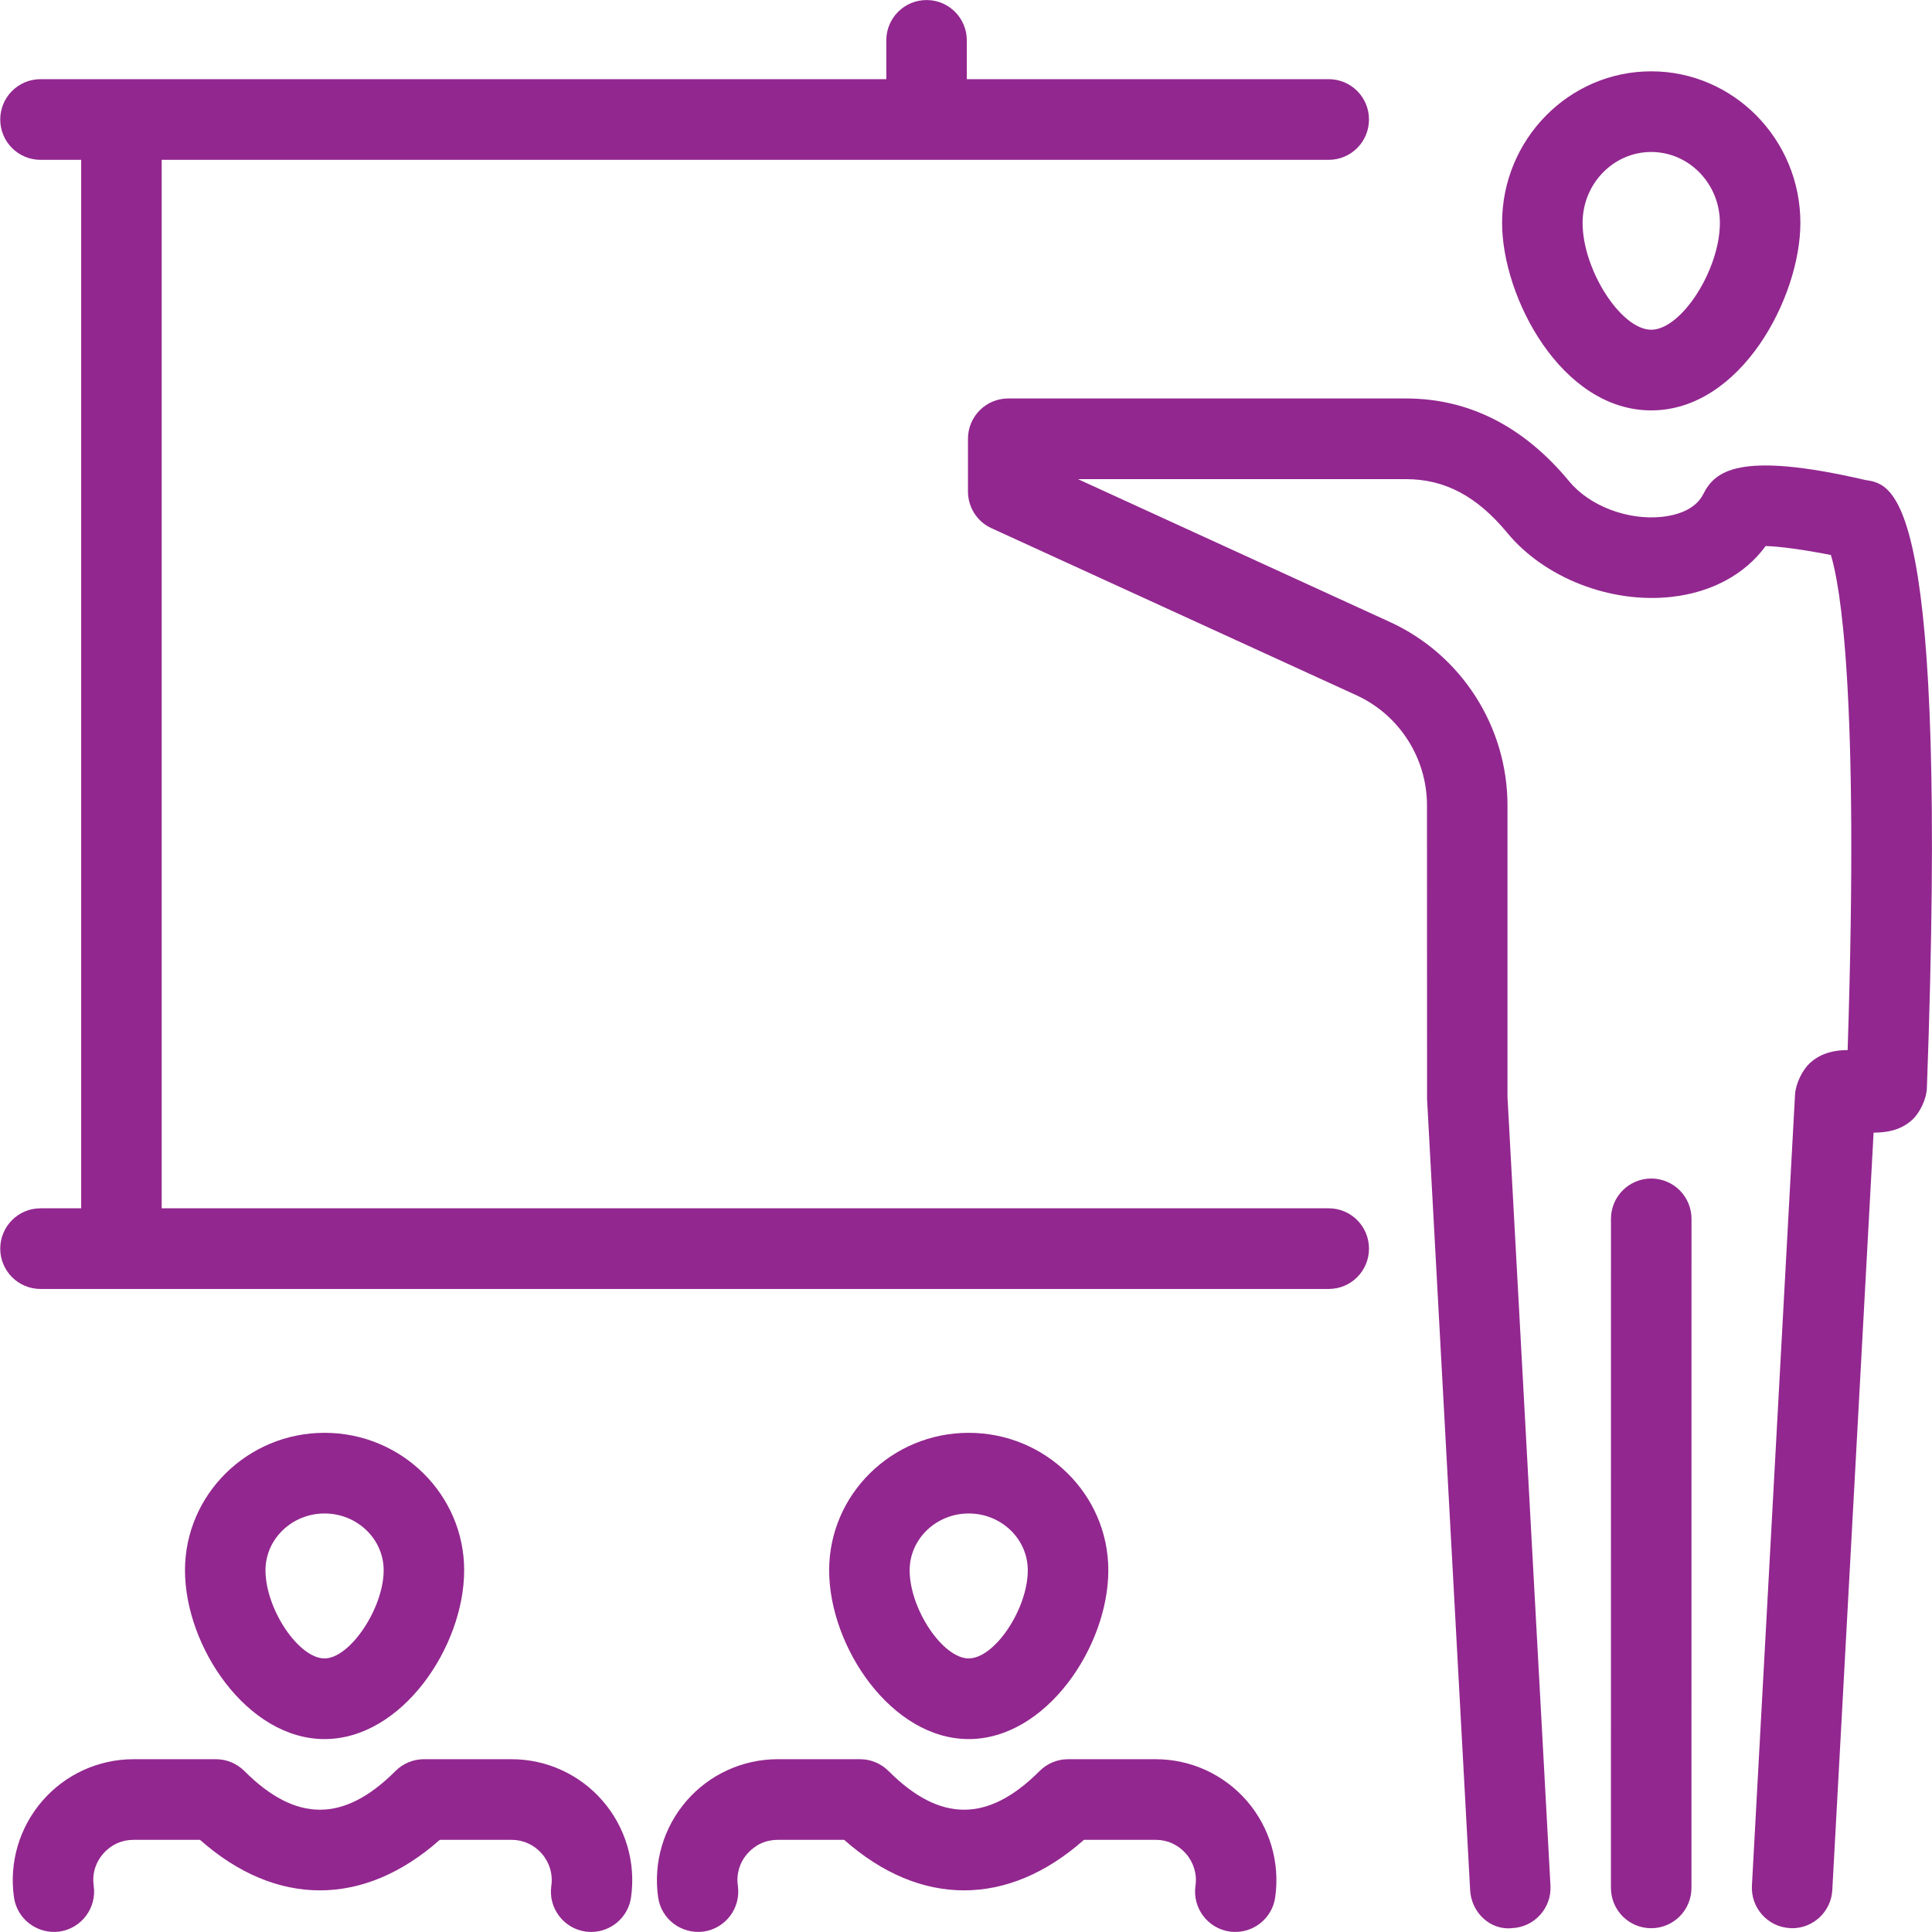 <svg xmlns="http://www.w3.org/2000/svg" xmlns:xlink="http://www.w3.org/1999/xlink" preserveAspectRatio="xMidYMid" width="48" height="48" viewBox="0 0 48 48"><defs><style> .cls-1 { fill: #92278f; fill-rule: evenodd; } </style></defs><path d="M47.873,27.030 C47.863,27.307 47.698,27.657 47.489,27.839 C47.199,28.090 46.869,28.137 46.549,28.141 L45.523,46.958 C45.495,47.491 45.053,47.906 44.526,47.906 C44.507,47.906 44.489,47.906 44.470,47.903 C43.919,47.874 43.497,47.401 43.526,46.849 L44.597,27.195 C44.612,26.925 44.781,26.571 44.987,26.393 C45.268,26.149 45.598,26.090 45.904,26.089 C46.197,17.137 45.708,14.504 45.488,13.789 C44.831,13.659 44.210,13.574 43.867,13.566 C43.358,14.265 42.529,14.718 41.531,14.829 C40.015,15.000 38.367,14.358 37.442,13.232 C36.692,12.327 35.894,11.904 34.932,11.904 L26.782,11.904 L34.532,15.453 C36.307,16.265 37.453,18.052 37.453,20.008 L37.453,27.250 L38.521,46.849 C38.551,47.401 38.128,47.874 37.577,47.903 C37.022,47.968 36.553,47.510 36.525,46.958 L35.455,27.305 L35.453,20.008 C35.453,18.835 34.766,17.762 33.701,17.274 L24.633,13.123 C24.277,12.961 24.049,12.605 24.049,12.212 L24.049,10.902 C24.049,10.348 24.496,9.900 25.049,9.900 L34.932,9.900 C36.491,9.900 37.855,10.592 38.983,11.955 C39.491,12.572 40.443,12.935 41.309,12.839 C41.596,12.806 42.108,12.691 42.315,12.280 C42.597,11.720 43.164,11.187 46.350,11.927 C47.073,12.033 48.415,12.235 47.873,27.030 ZM41.024,10.196 C38.796,10.196 37.319,7.391 37.319,5.537 C37.319,3.461 38.981,1.772 41.024,1.772 C43.068,1.772 44.730,3.461 44.730,5.537 C44.730,7.391 43.252,10.196 41.024,10.196 ZM41.024,3.776 C40.084,3.776 39.319,4.566 39.319,5.537 C39.319,6.704 40.275,8.192 41.024,8.192 C41.773,8.192 42.730,6.704 42.730,5.537 C42.730,4.566 41.965,3.776 41.024,3.776 ZM33.012,3.971 L4.017,3.971 L4.017,30.020 L33.012,30.020 C33.565,30.020 34.012,30.468 34.012,31.022 C34.012,31.576 33.565,32.024 33.012,32.024 L1.007,32.024 C0.454,32.024 0.006,31.576 0.006,31.022 C0.006,30.468 0.454,30.020 1.007,30.020 L2.017,30.020 L2.017,3.971 L1.007,3.971 C0.454,3.971 0.006,3.523 0.006,2.969 C0.006,2.415 0.454,1.967 1.007,1.967 L22.020,1.967 L22.020,1.003 C22.020,0.449 22.467,0.001 23.020,0.001 C23.573,0.001 24.020,0.449 24.020,1.003 L24.020,1.967 L33.012,1.967 C33.565,1.967 34.012,2.415 34.012,2.969 C34.012,3.523 33.565,3.971 33.012,3.971 ZM8.063,43.207 C6.143,43.207 4.596,40.913 4.596,39.013 C4.596,37.130 6.152,35.598 8.063,35.598 C9.976,35.598 11.532,37.130 11.532,39.013 C11.532,40.913 9.985,43.207 8.063,43.207 ZM8.063,37.602 C7.255,37.602 6.596,38.235 6.596,39.013 C6.596,39.974 7.419,41.203 8.063,41.203 C8.695,41.203 9.532,39.955 9.532,39.013 C9.532,38.235 8.873,37.602 8.063,37.602 ZM3.319,43.707 L5.365,43.707 C5.630,43.707 5.884,43.813 6.072,44.001 C7.352,45.282 8.545,45.282 9.825,44.001 C10.012,43.813 10.266,43.707 10.532,43.707 L12.708,43.707 C13.578,43.707 14.404,44.084 14.974,44.743 C15.544,45.402 15.801,46.274 15.678,47.138 C15.607,47.638 15.179,47.998 14.689,47.998 C14.642,47.998 14.594,47.995 14.546,47.989 C14.000,47.910 13.619,47.402 13.697,46.855 C13.739,46.563 13.655,46.279 13.463,46.056 C13.270,45.833 13.002,45.710 12.708,45.710 L10.927,45.710 C9.038,47.384 6.858,47.384 4.969,45.710 L3.319,45.710 C3.024,45.710 2.756,45.833 2.563,46.056 C2.369,46.279 2.286,46.563 2.328,46.855 C2.406,47.402 2.025,47.910 1.479,47.989 C0.927,48.061 0.426,47.684 0.347,47.138 C0.224,46.274 0.481,45.402 1.052,44.743 C1.622,44.084 2.448,43.707 3.319,43.707 ZM24.067,43.207 C22.147,43.207 20.600,40.913 20.600,39.013 C20.600,37.130 22.156,35.598 24.067,35.598 C25.980,35.598 27.536,37.130 27.536,39.013 C27.536,40.913 25.989,43.207 24.067,43.207 ZM24.067,37.602 C23.259,37.602 22.600,38.235 22.600,39.013 C22.600,39.974 23.423,41.203 24.067,41.203 C24.712,41.203 25.535,39.974 25.535,39.013 C25.535,38.235 24.877,37.602 24.067,37.602 ZM19.322,43.707 L21.369,43.707 C21.634,43.707 21.888,43.813 22.076,44.001 C23.355,45.282 24.549,45.282 25.828,44.001 C26.016,43.813 26.270,43.707 26.536,43.707 L28.712,43.707 C29.582,43.707 30.407,44.084 30.978,44.743 C31.548,45.402 31.805,46.274 31.682,47.138 C31.611,47.638 31.183,47.998 30.692,47.998 C30.646,47.998 30.598,47.995 30.550,47.989 C30.004,47.910 29.623,47.402 29.701,46.855 C29.743,46.563 29.659,46.279 29.467,46.056 C29.273,45.833 29.006,45.710 28.712,45.710 L26.931,45.710 C25.042,47.384 22.862,47.384 20.973,45.710 L19.322,45.710 C19.027,45.710 18.760,45.833 18.566,46.056 C18.373,46.279 18.290,46.563 18.332,46.855 C18.410,47.402 18.029,47.910 17.483,47.989 C16.932,48.061 16.429,47.684 16.351,47.138 C16.228,46.274 16.485,45.402 17.055,44.743 C17.626,44.084 18.452,43.707 19.322,43.707 ZM41.024,29.280 C41.577,29.280 42.025,29.729 42.025,30.282 L42.024,46.903 C42.024,47.457 41.576,47.906 41.023,47.906 C40.470,47.906 40.023,47.456 40.023,46.903 L40.024,30.282 C40.024,29.728 40.473,29.280 41.024,29.280 Z" class="cls-1"></path></svg>